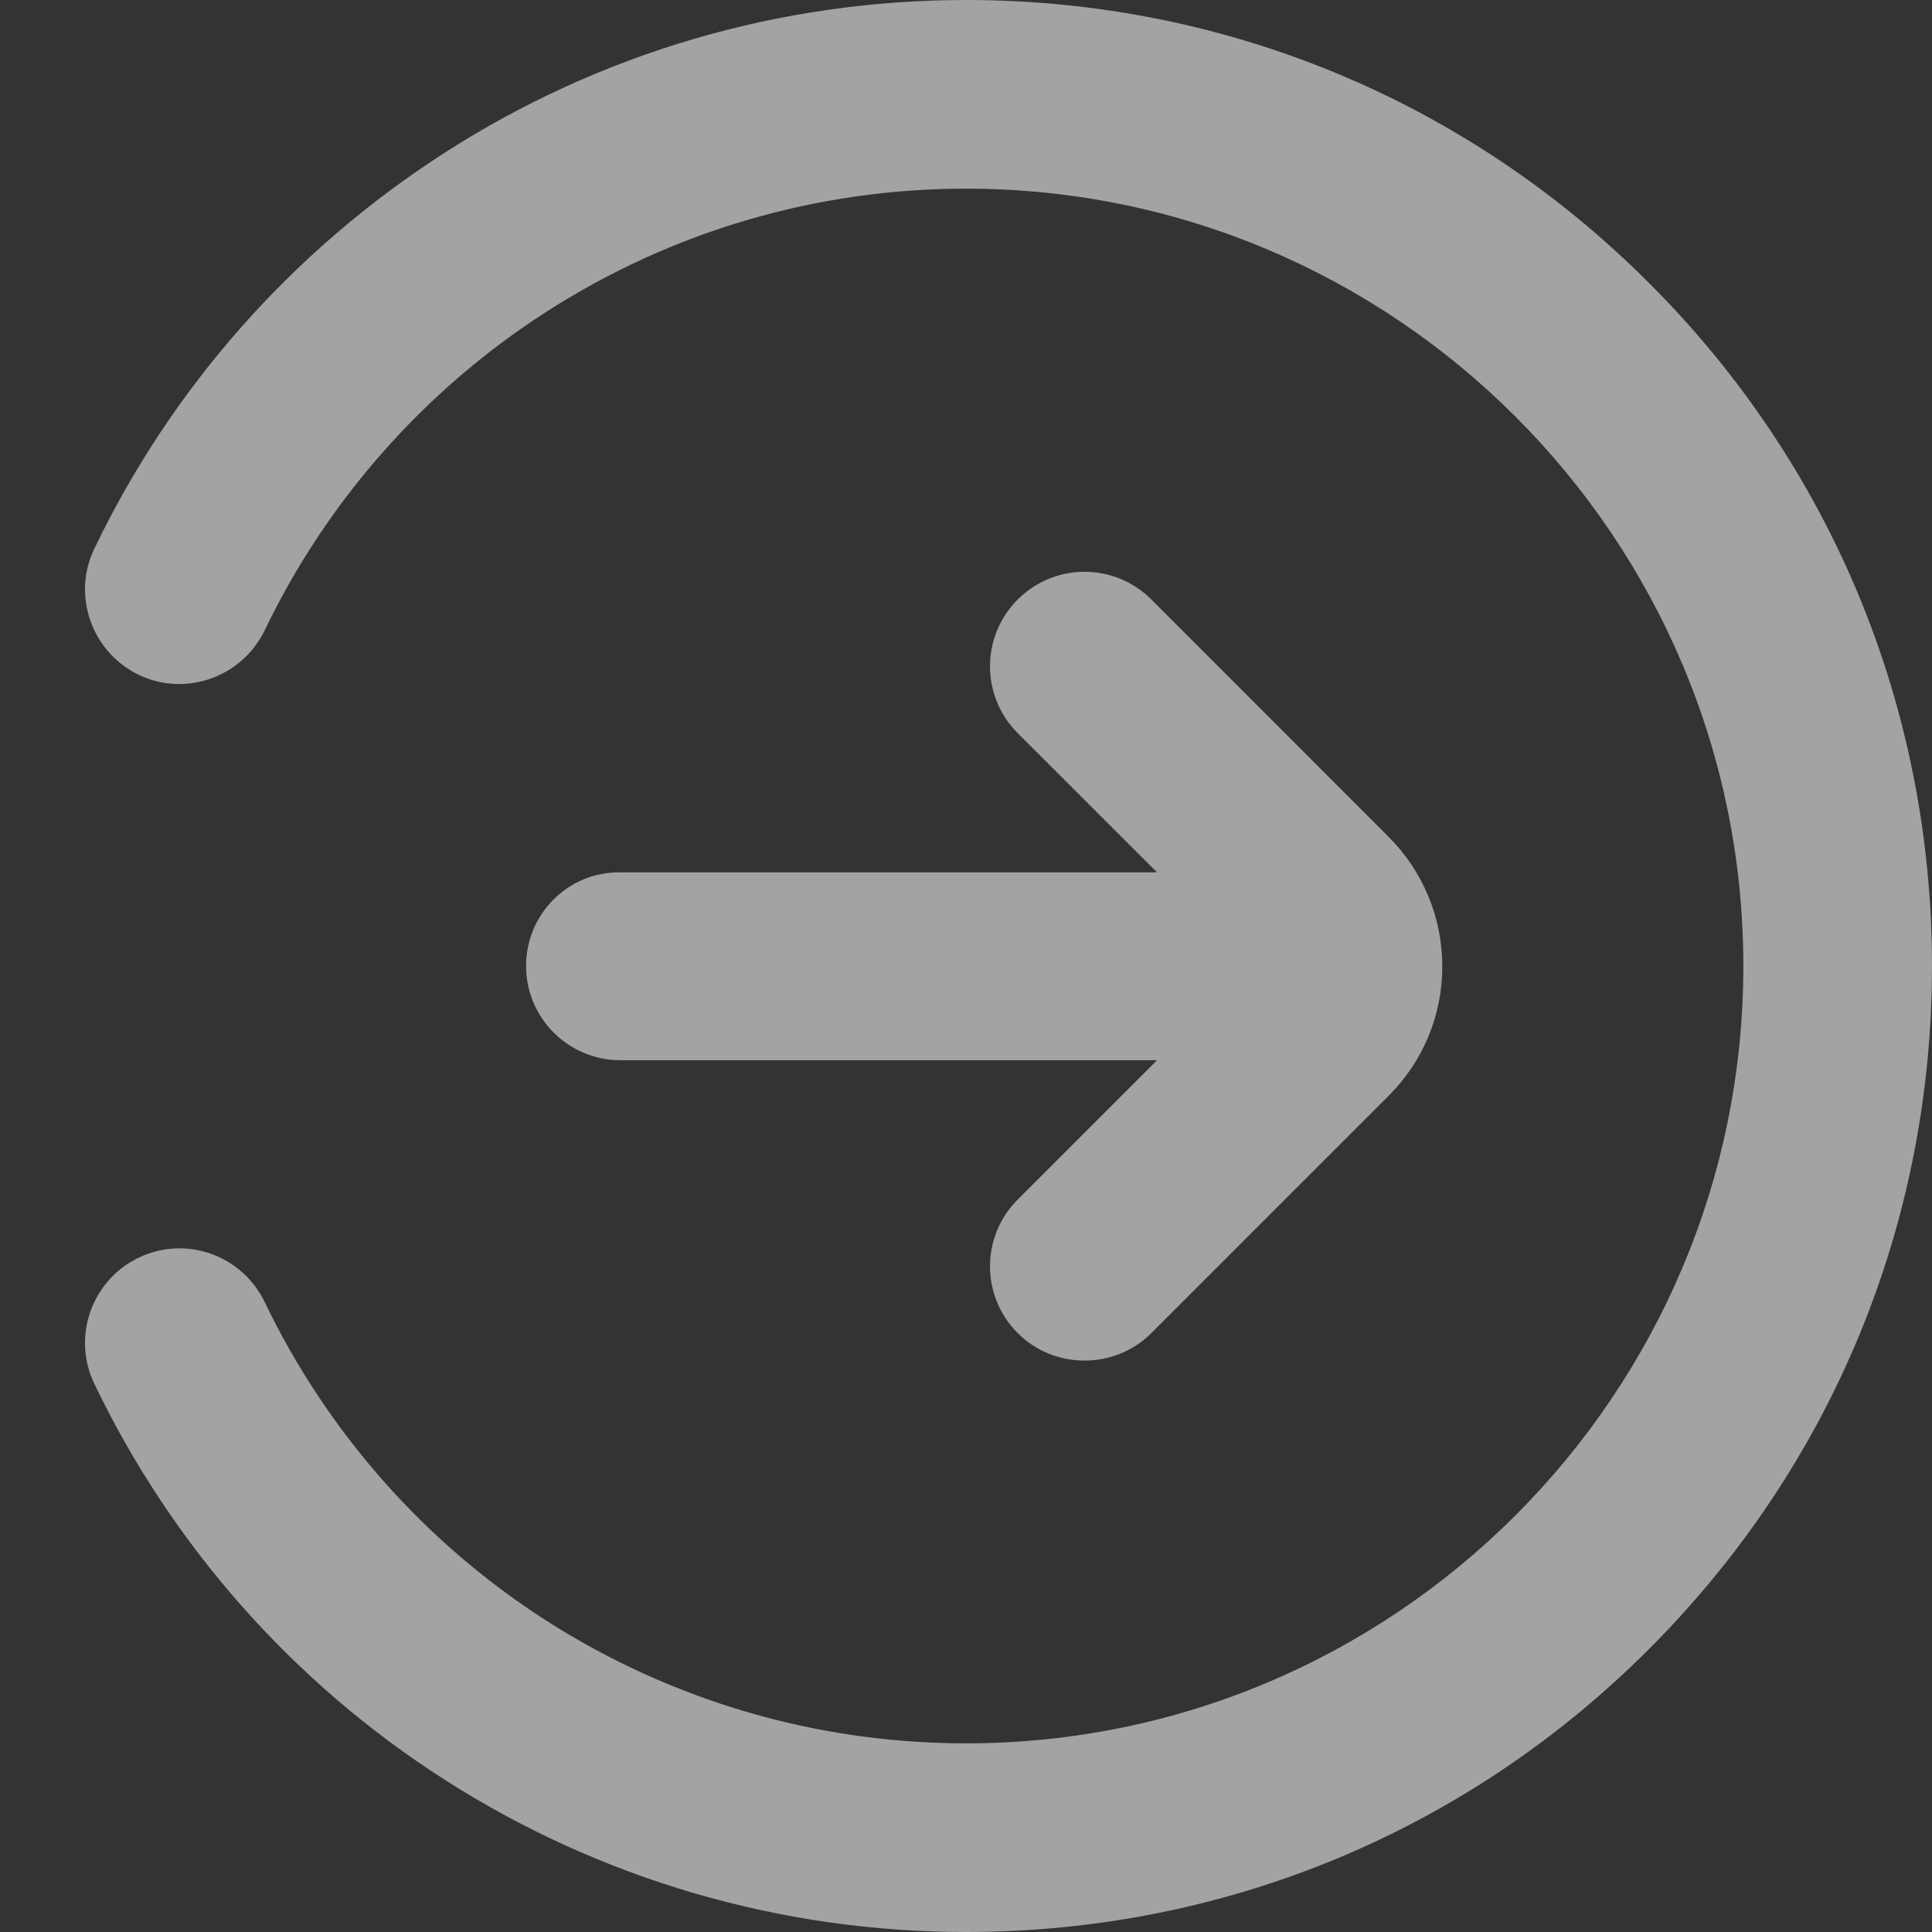 <svg width="17" height="17" viewBox="0 0 17 17" fill="none" xmlns="http://www.w3.org/2000/svg">
<rect x="0" y="0" width="17" height="17" fill="#333333" stroke="none"/>
<g opacity="0.55" clip-path="url(#clip0_433_86137)">
<path d="M14.51 2.49C12.906 0.883 10.771 0 8.5 0C6.867 0 5.279 0.465 3.911 1.345C2.58 2.201 1.514 3.403 0.83 4.828C0.631 5.239 0.807 5.737 1.219 5.937C1.63 6.136 2.128 5.96 2.328 5.548C2.879 4.403 3.735 3.433 4.808 2.743C5.91 2.035 7.185 1.66 8.5 1.66C12.272 1.66 15.34 4.728 15.34 8.5C15.34 12.272 12.272 15.34 8.5 15.34C7.185 15.34 5.91 14.965 4.808 14.261C3.735 13.573 2.879 12.601 2.328 11.455C2.128 11.043 1.634 10.867 1.219 11.067C0.807 11.266 0.631 11.761 0.83 12.176C1.514 13.6 2.577 14.805 3.911 15.659C5.279 16.535 6.867 17 8.5 17C10.771 17 12.906 16.117 14.51 14.51C16.117 12.903 17 10.771 17 8.5C17 6.229 16.117 4.094 14.51 2.49Z" fill="white"/>
<path d="M4.629 8.499C4.629 8.958 5.001 9.329 5.459 9.329H10.181L8.955 10.555C8.63 10.88 8.63 11.405 8.955 11.73C9.118 11.893 9.33 11.972 9.543 11.972C9.755 11.972 9.968 11.893 10.131 11.73L12.219 9.642C12.525 9.336 12.691 8.931 12.691 8.503C12.691 8.074 12.521 7.666 12.219 7.364L10.131 5.275C9.805 4.95 9.281 4.95 8.955 5.275C8.63 5.601 8.63 6.125 8.955 6.451L10.181 7.676H5.459C5.001 7.669 4.629 8.041 4.629 8.499Z" fill="white"/>
</g>
<defs>
<clipPath id="clip0_433_86137">
<rect width="17" height="17" fill="white"/>
</clipPath>
</defs>
</svg>
